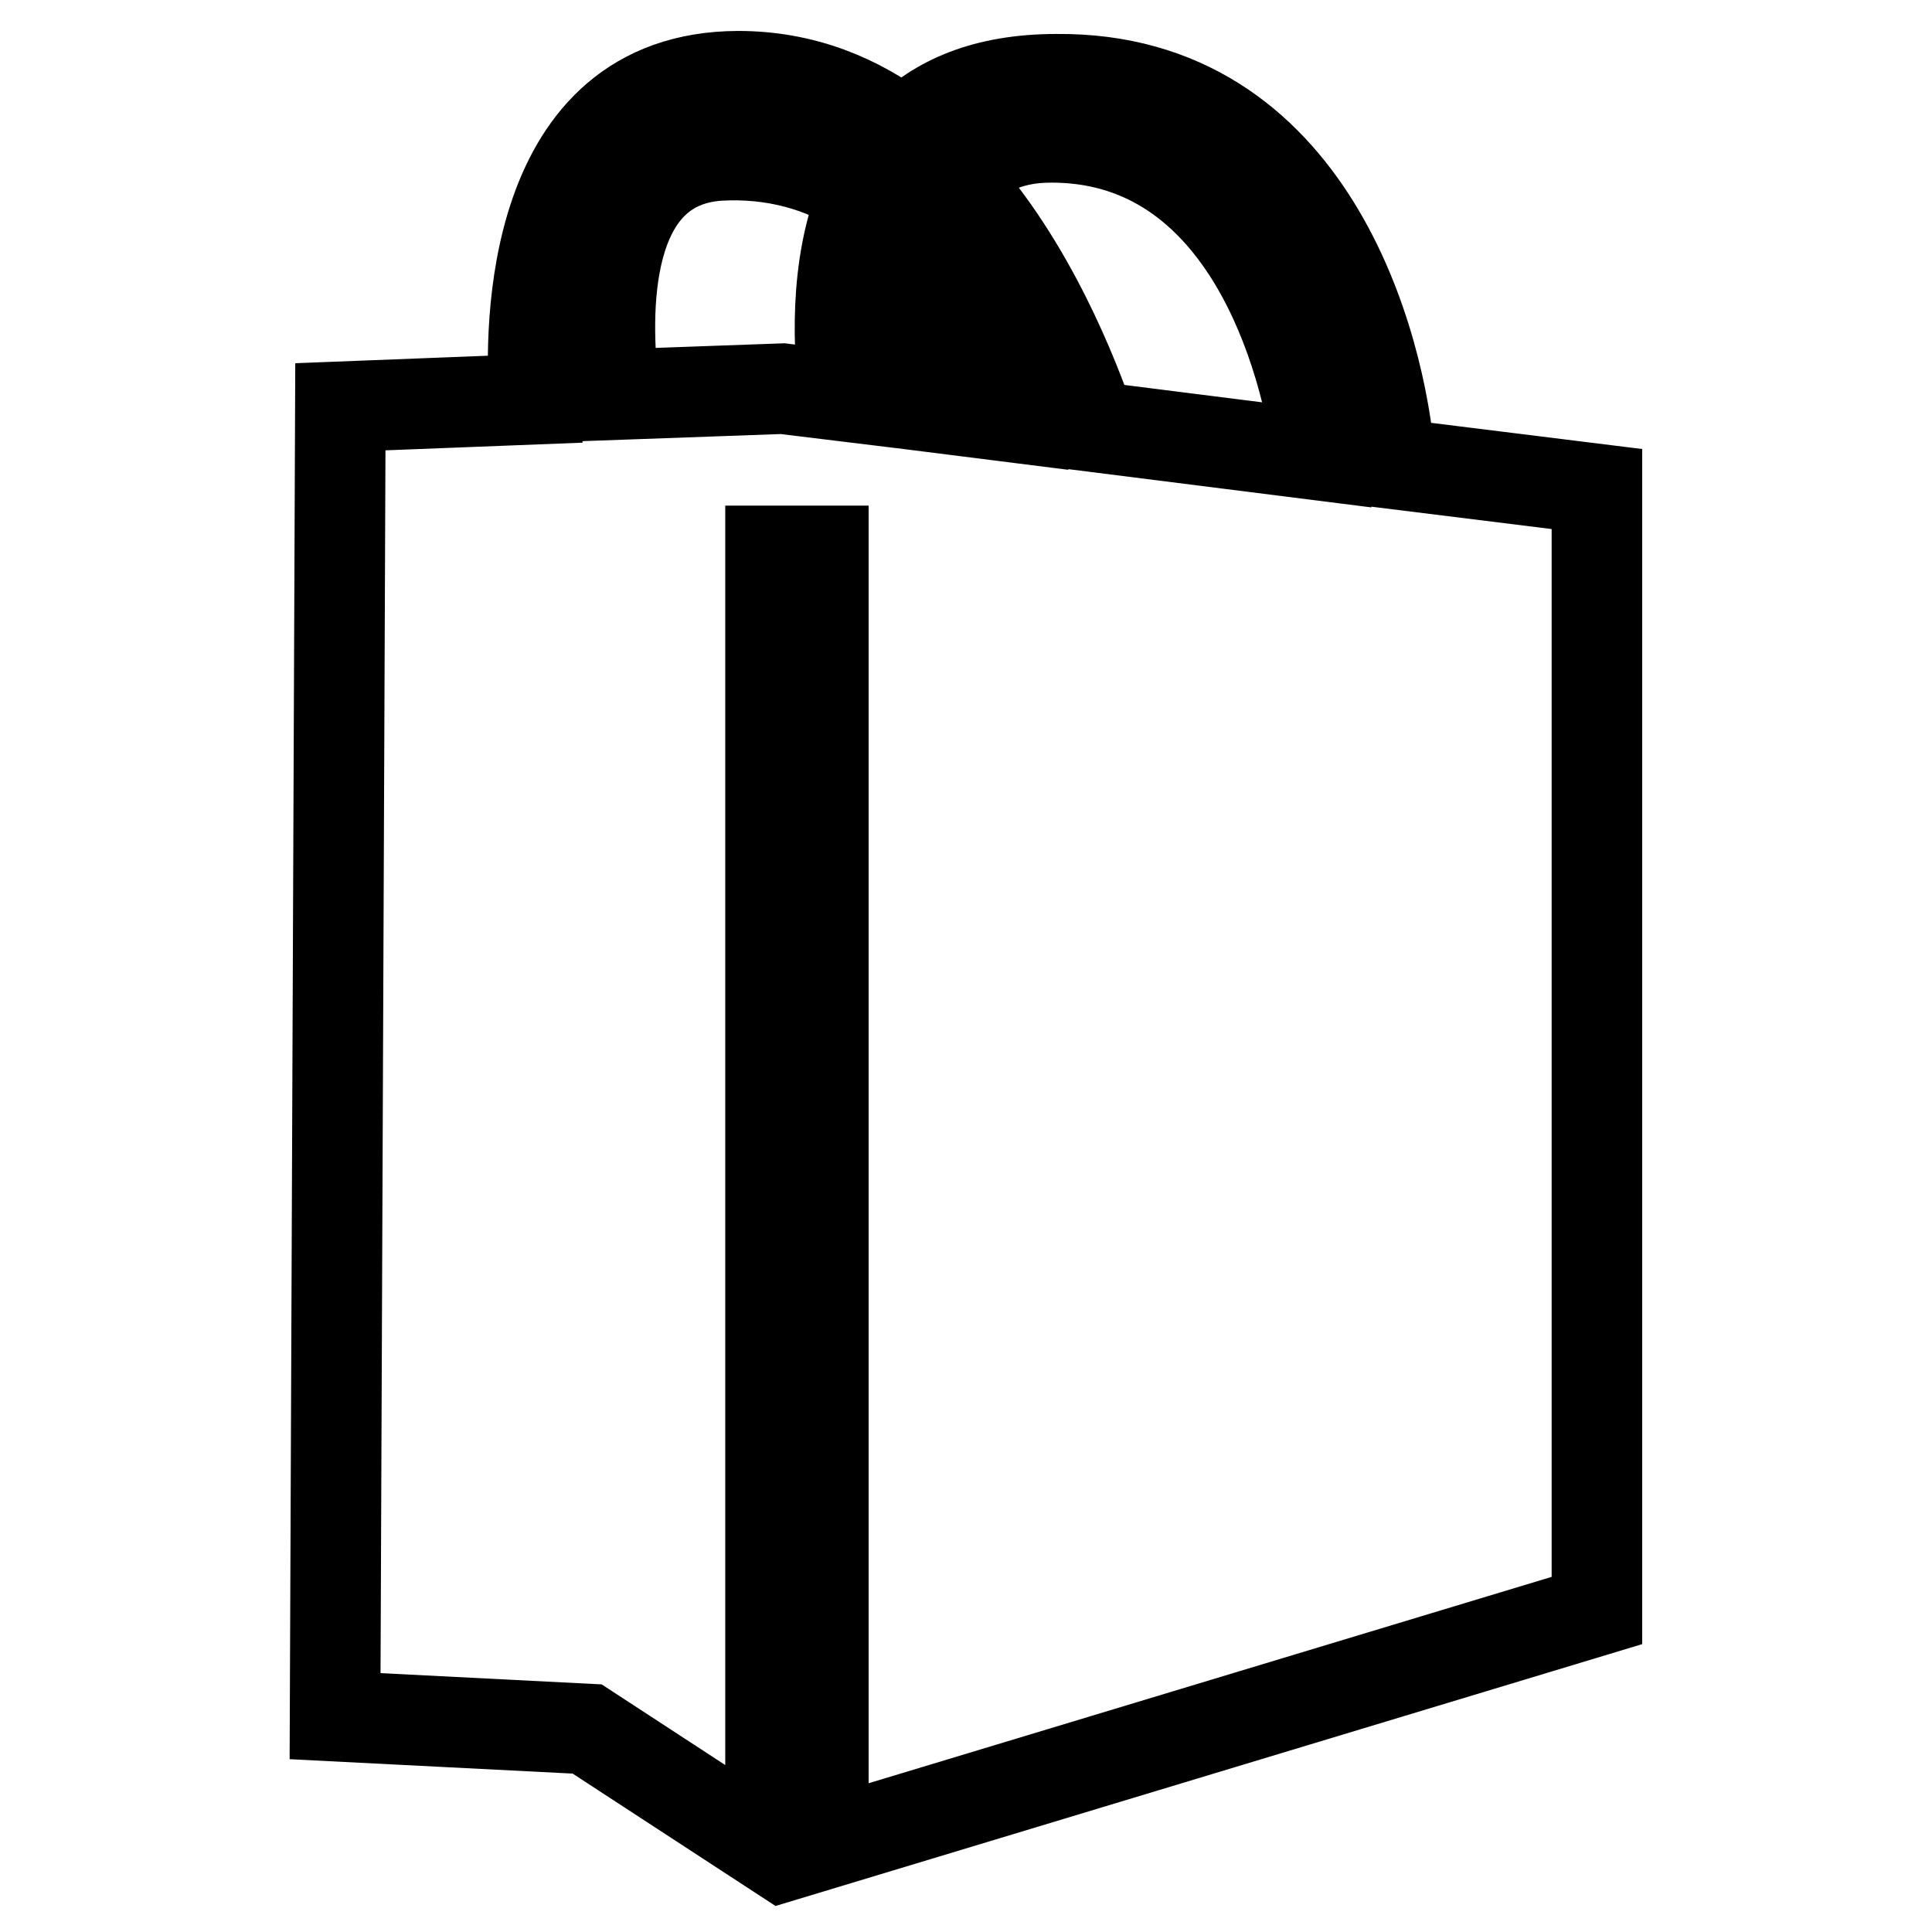 <?xml version="1.0" encoding="utf-8"?>
<!-- Svg Vector Icons : http://www.onlinewebfonts.com/icon -->
<!DOCTYPE svg PUBLIC "-//W3C//DTD SVG 1.1//EN" "http://www.w3.org/Graphics/SVG/1.1/DTD/svg11.dtd">
<svg version="1.1" xmlns="http://www.w3.org/2000/svg" xmlns:xlink="http://www.w3.org/1999/xlink" x="0px" y="0px" viewBox="0 0 256 256" enable-background="new 0 0 256 256" xml:space="preserve">
<g><g><path stroke-width="12" fill-opacity="0" stroke="#000000"  d="M103.7,51.5l8.2,1c-0.7-5.4-1.6-17.1,2.6-26.9c-5.5-3.6-12-5.4-19.2-5c-15.4,1-15.3,20.5-13.9,31.7L103.7,51.5L103.7,51.5z M121.7,53.7l11.9,1.5c-2.2-8.7-6-16.5-11.1-22.4C120.8,39.6,121,47.6,121.7,53.7L121.7,53.7z M144.6,56.5c-2.3-6.6-8-21.4-18.1-32.5c2.7-3.5,6.8-5.8,12.7-5.8c24.2-0.1,33.2,25.6,35.5,42.1L144.6,56.5L144.6,56.5z M184.2,61.4l27.4,3.4v148.6L103.7,246l-25.9-16.9l-33.4-1.7l0.7-173.5l25.7-1c-0.6-9-0.9-42.7,27-42.8c8.6,0,15.9,3,22,7.7c4.3-4.4,10.7-7.3,20.2-7.3C173.7,10.2,183,45.7,184.2,61.4L184.2,61.4z M102.1,73v164.2h7V73H102.1z"/></g></g>
</svg>